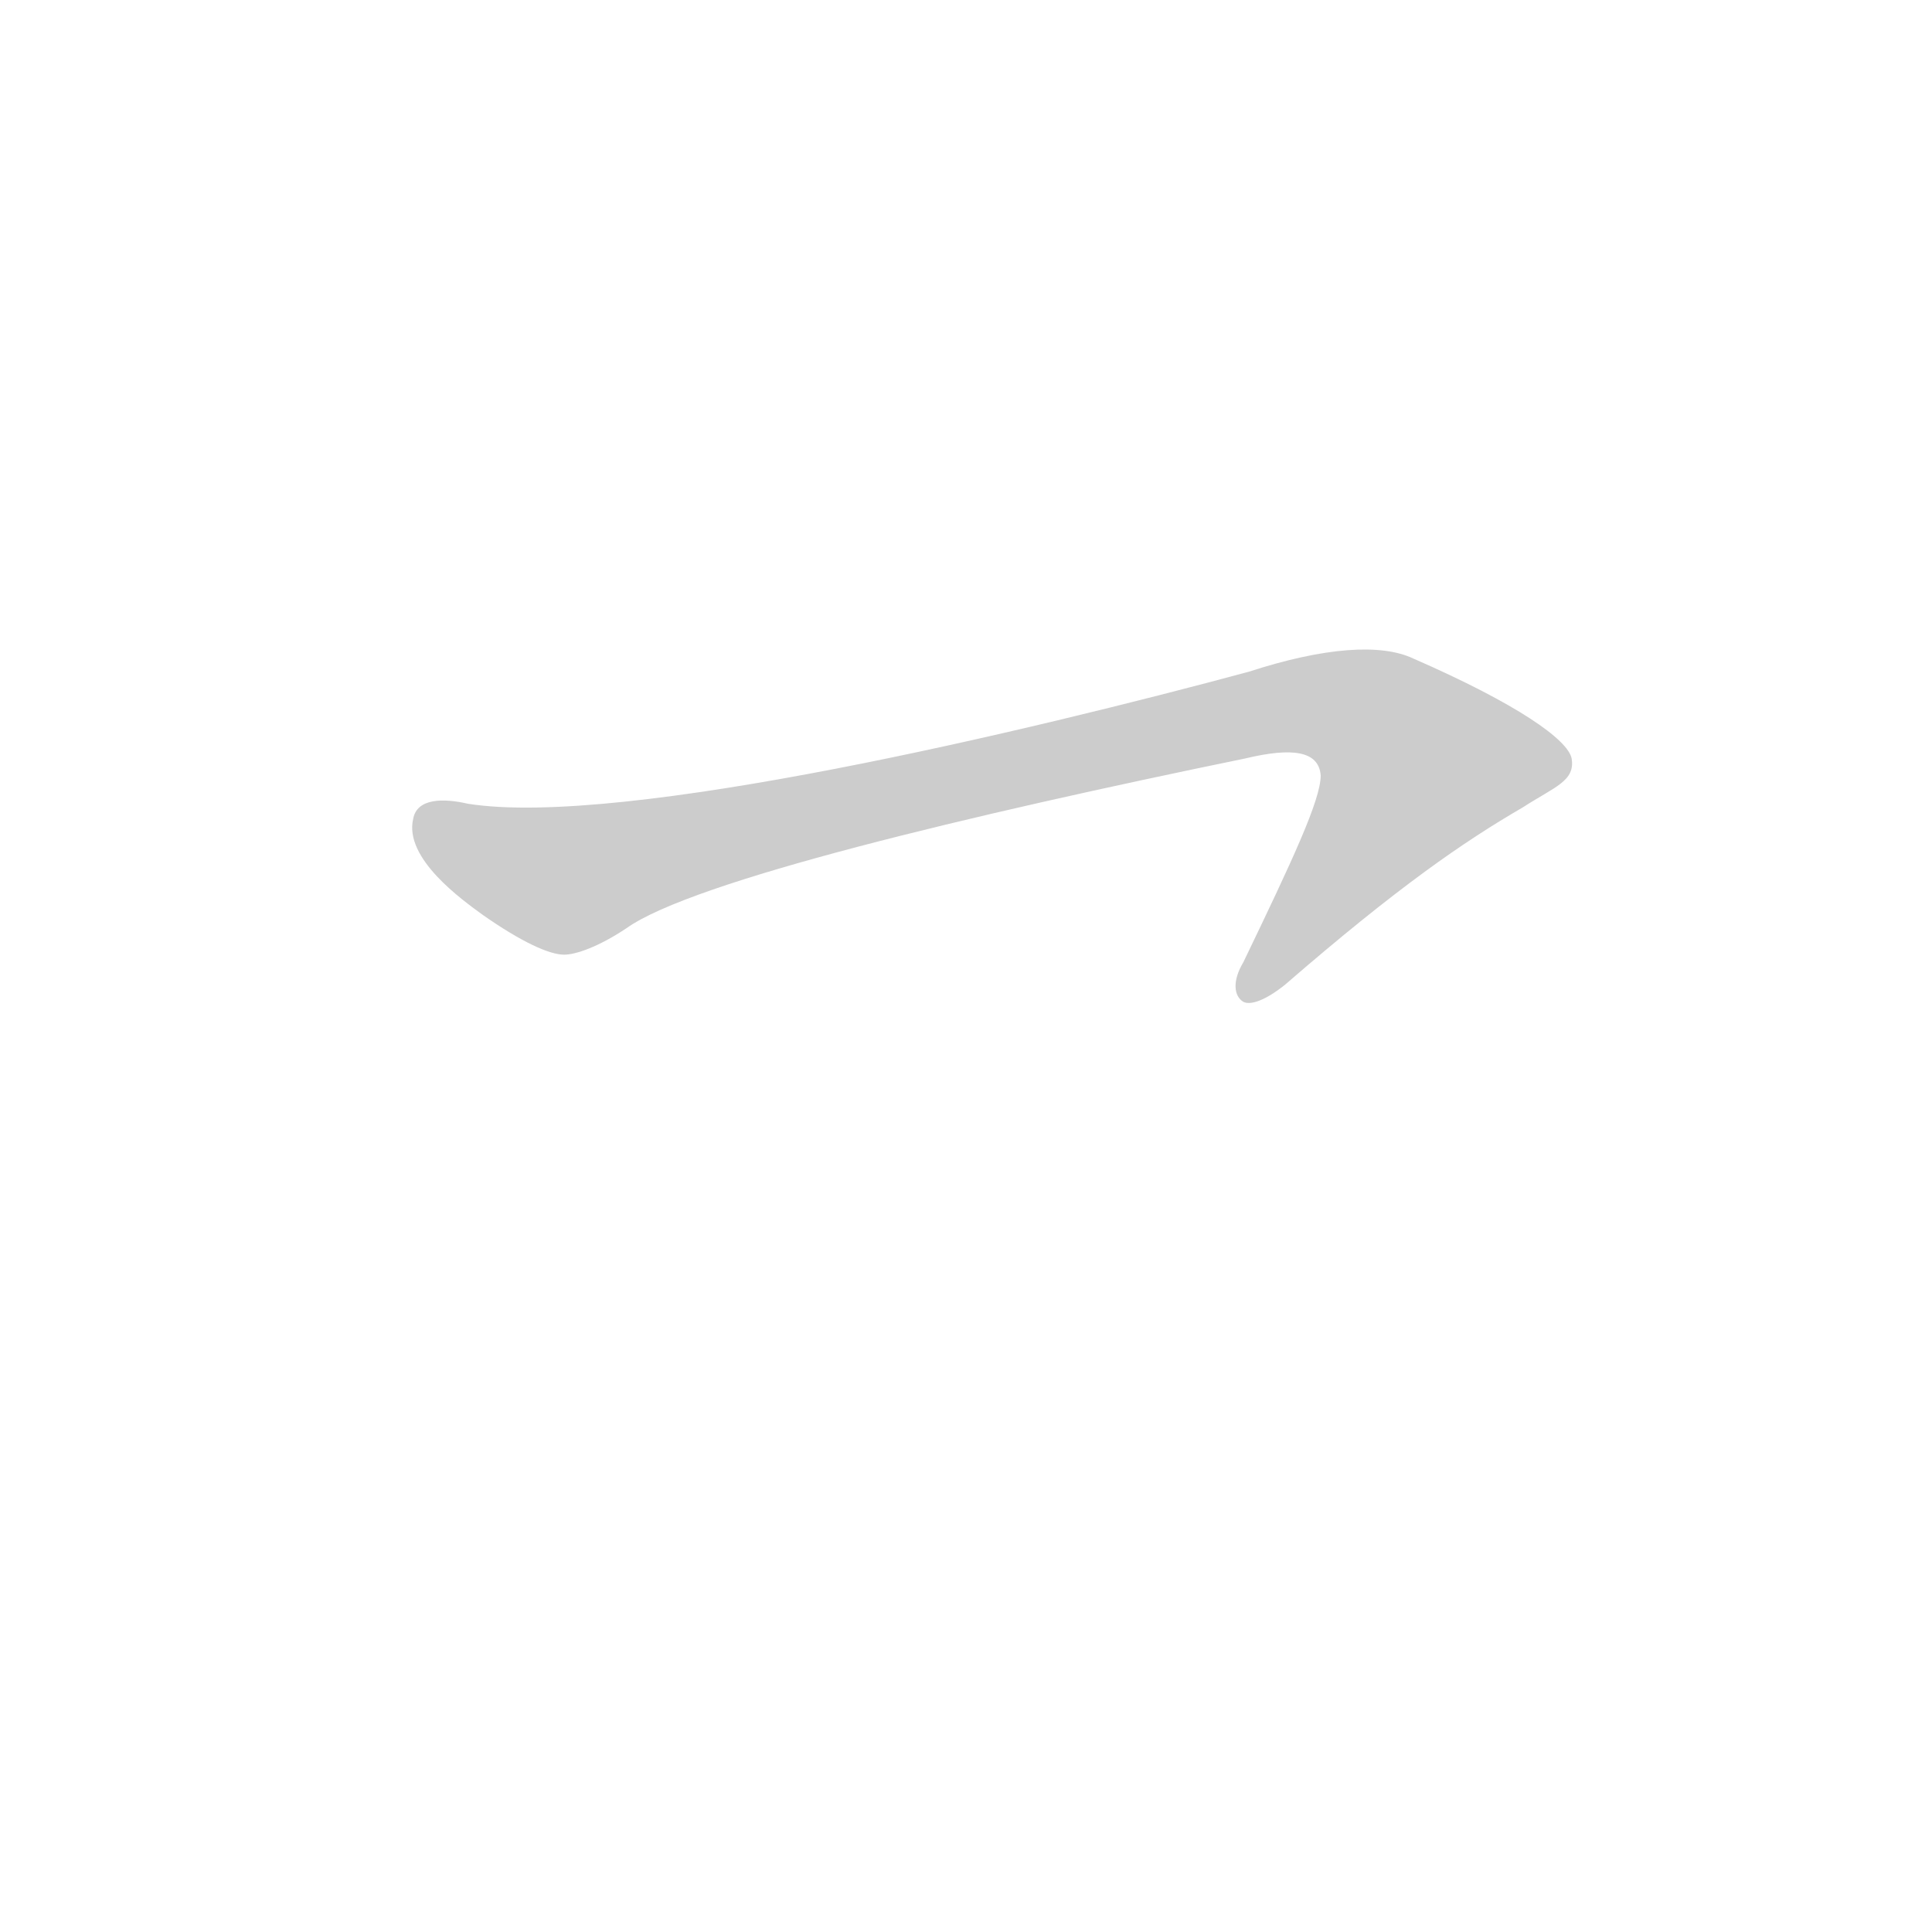 <!--
AnimCJK 2016-2022 Copyright FM&SH - https://github.com/parsimonhi/animCJK
Derived from:
    MakeMeAHanzi project - https://github.com/skishore/makemeahanzi
    Arphic PL KaitiM GB font
    Arphic PL UKai font
You can redistribute and/or modify this file under the terms of the Arphic Public License
as published by Arphic Technology Co., Ltd.
You should have received a copy of this license along with this file.
If not, see http://ftp.gnu.org/non-gnu/chinese-fonts-truetype/LICENSE.
-->
<svg id="z20059" class="acjk" version="1.1" viewBox="0 0 1024 1024" xmlns="http://www.w3.org/2000/svg" xmlns:xlink="http://www.w3.org/1999/xlink">
<style>
<![CDATA[
@keyframes zk {
	to {
		stroke-dashoffset:0;
	}
}
svg.acjk path[clip-path] {
	--t:0.8s;
	animation:zk 0.8s linear forwards 1s;
	stroke-dasharray:3337;
	stroke-dashoffset:3339;
	stroke-width:128;
	stroke-linecap:round;
	fill:none;
	stroke:#000;
}
svg.acjk path[id] {fill:#ccc;}
]]>
</style>
<path id="z20059d1" d="M248 426C235 423 221 423 219 434C214 455 245 477 256 485C276 499 291 506 299 506C305 506 317 502 332 492C367 467 514 432 660 402C685 396 699 398 700 411C700 424 685 456 659 510C653 520 654 528 659 531C663 533 671 530 681 522C741 470 776 446 807 428C824 417 835 414 833 402C831 392 804 373 749 349C732 341 702 343 662 356C547 387 330 439 248 426Z"/>
<defs>
	<clipPath id="z20059c1"><use xlink:href="#z20059d1"/></clipPath>
</defs>
<path style="--d:1s;" pathLength="3333" clip-path="url(#z20059c1)" d="M227 437L310 465L717 374L777 412L660 524"/>
</svg>